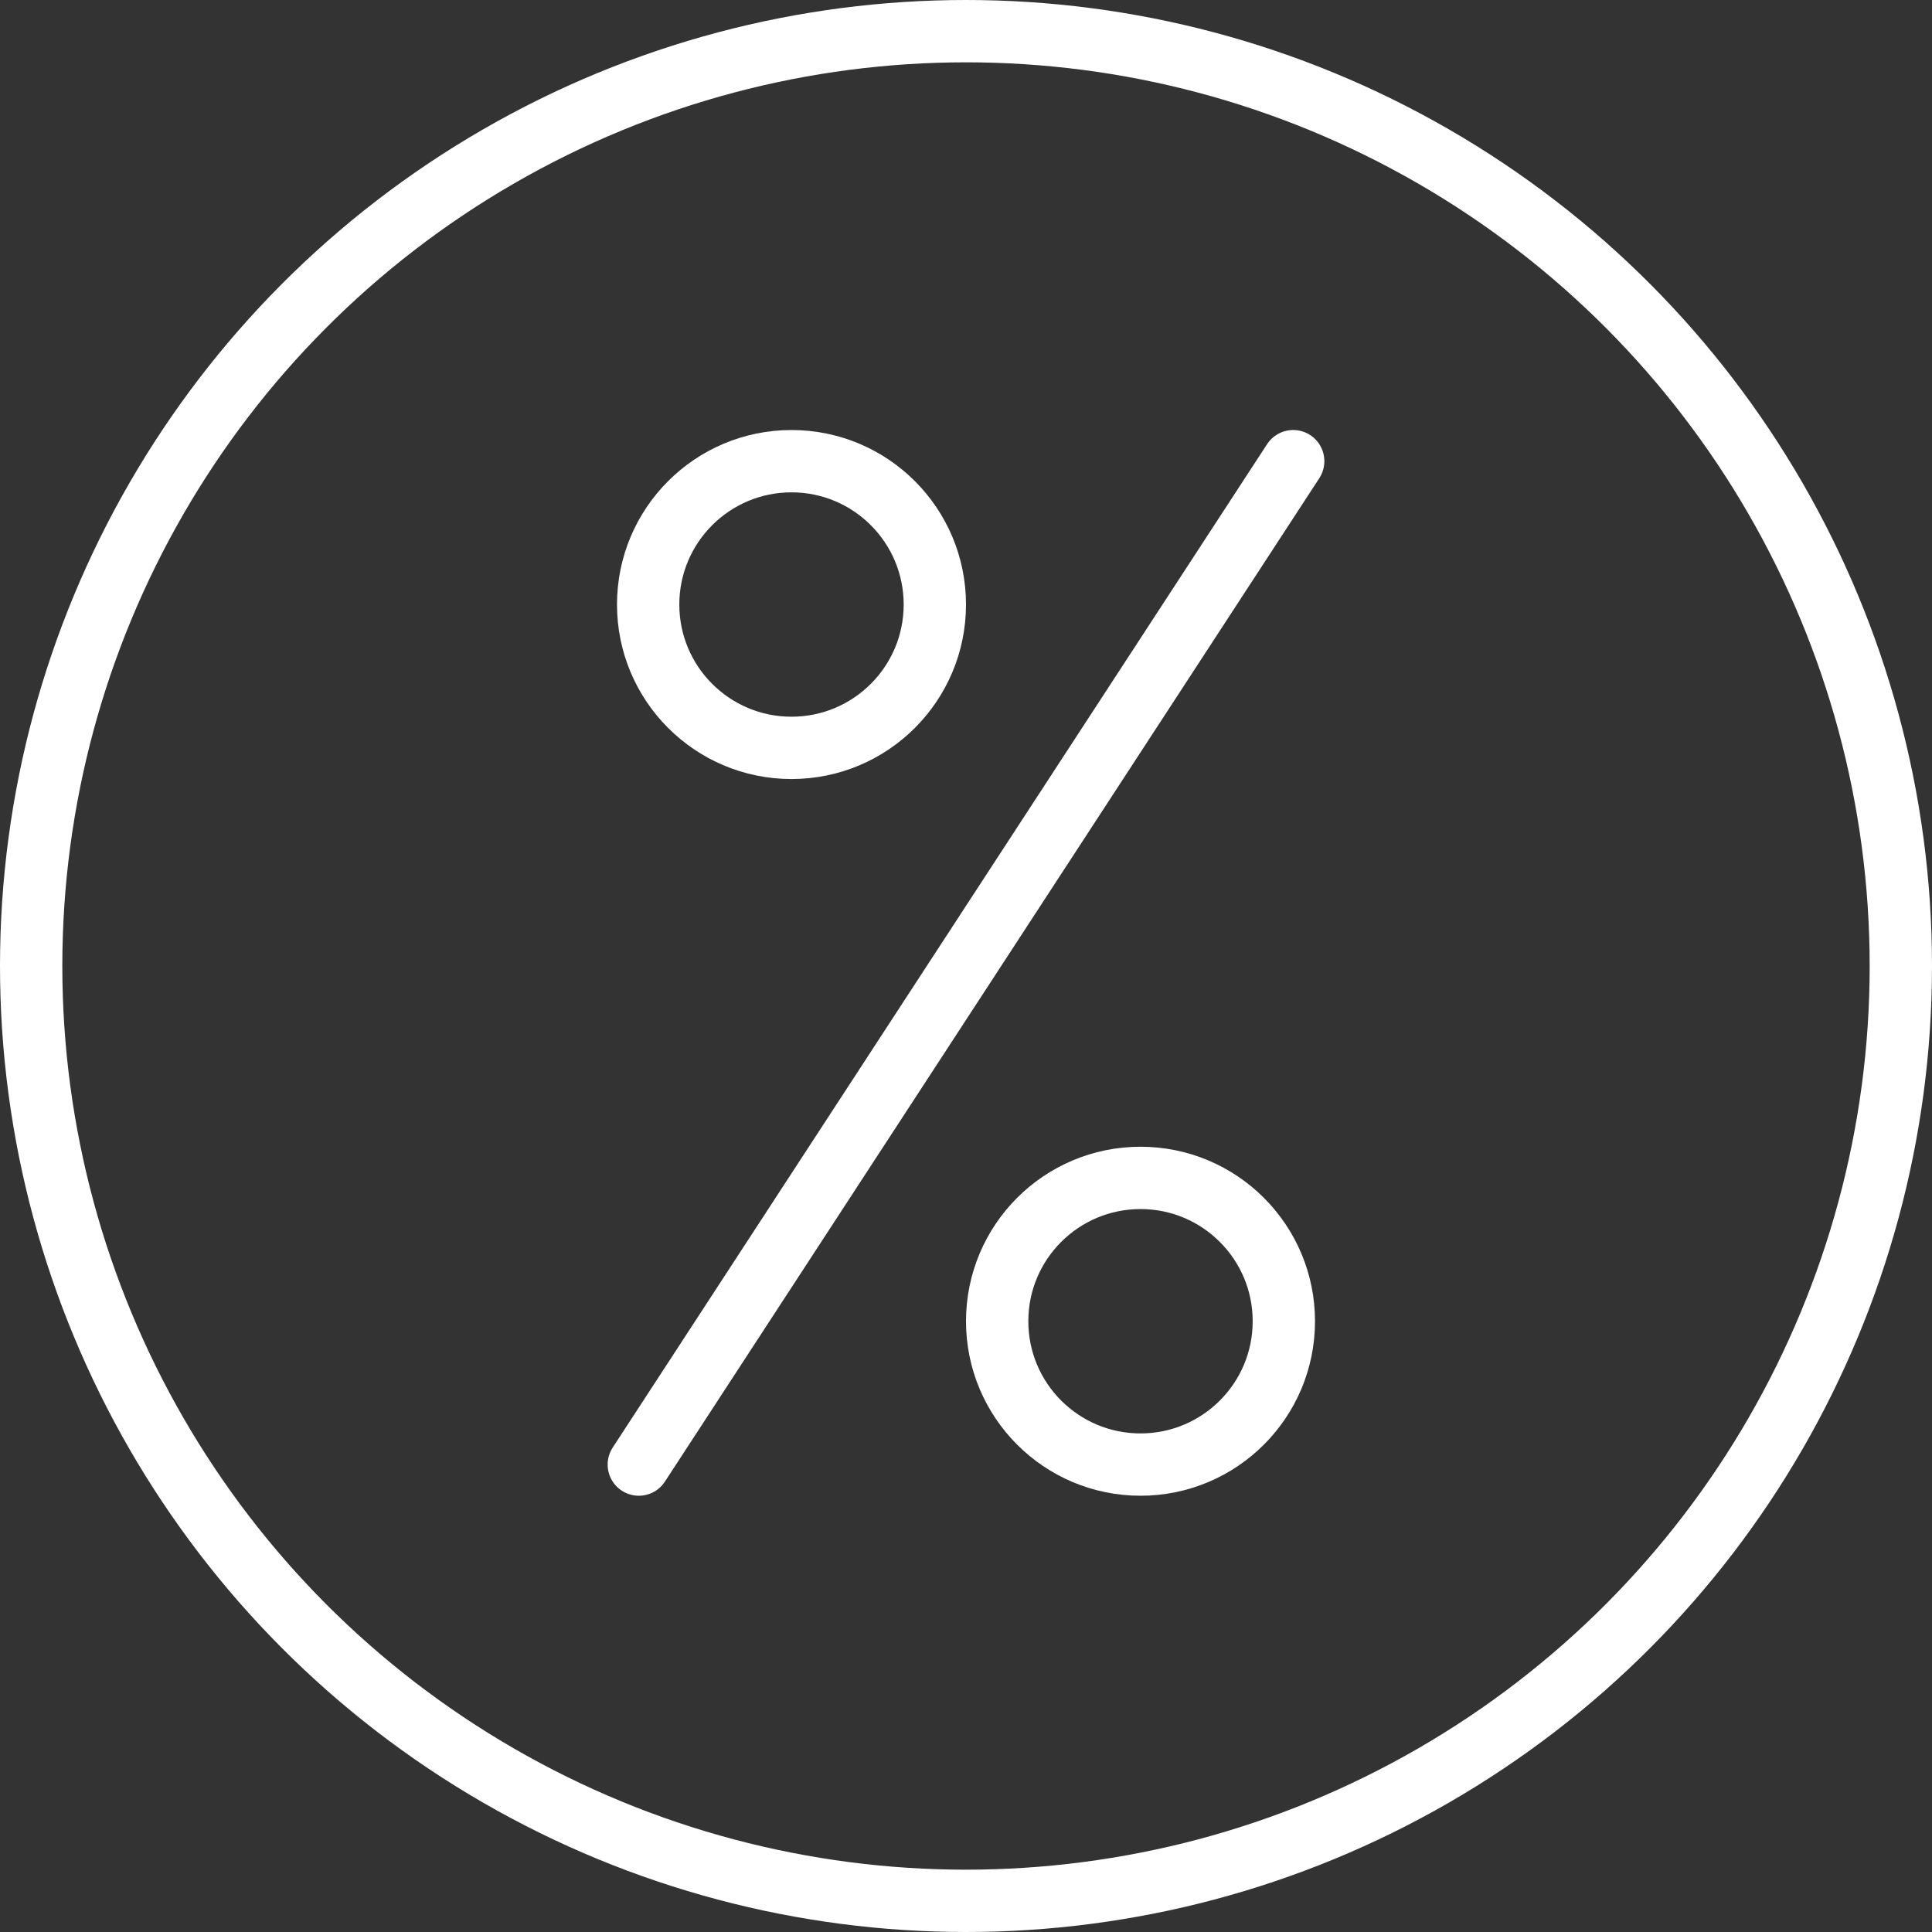 <?xml version="1.0" encoding="utf-8"?>
<!-- Generator: Adobe Illustrator 23.1.1, SVG Export Plug-In . SVG Version: 6.00 Build 0)  -->
<svg version="1.1" id="Ebene_1" xmlns="http://www.w3.org/2000/svg" xmlns:xlink="http://www.w3.org/1999/xlink" x="0px" y="0px"
	 viewBox="0 0 62 62" style="enable-background:new 0 0 62 62;" xml:space="preserve">
<rect x="0" y="0" width="62" height="62" fill="#333333" stroke="none"/>
<style type="text/css">
	.st0{fill:none;stroke:#FFFFFF;stroke-width:2;stroke-linecap:round;stroke-linejoin:round;stroke-miterlimit:10;}
	.st1{fill:none;stroke:#FFFFFF;stroke-width:2;stroke-linecap:round;stroke-miterlimit:10;}
</style>
<g>
	<g>
		<circle class="st0" cx="31" cy="31" r="30"/>
	</g>
	<g>
		<circle class="st1" cx="36.6" cy="42.4" r="4.6"/>
		<line class="st1" x1="41.5" y1="14.8" x2="20.5" y2="47"/>
		<circle class="st1" cx="25.4" cy="19.4" r="4.6"/>
	</g>
</g>
</svg>
